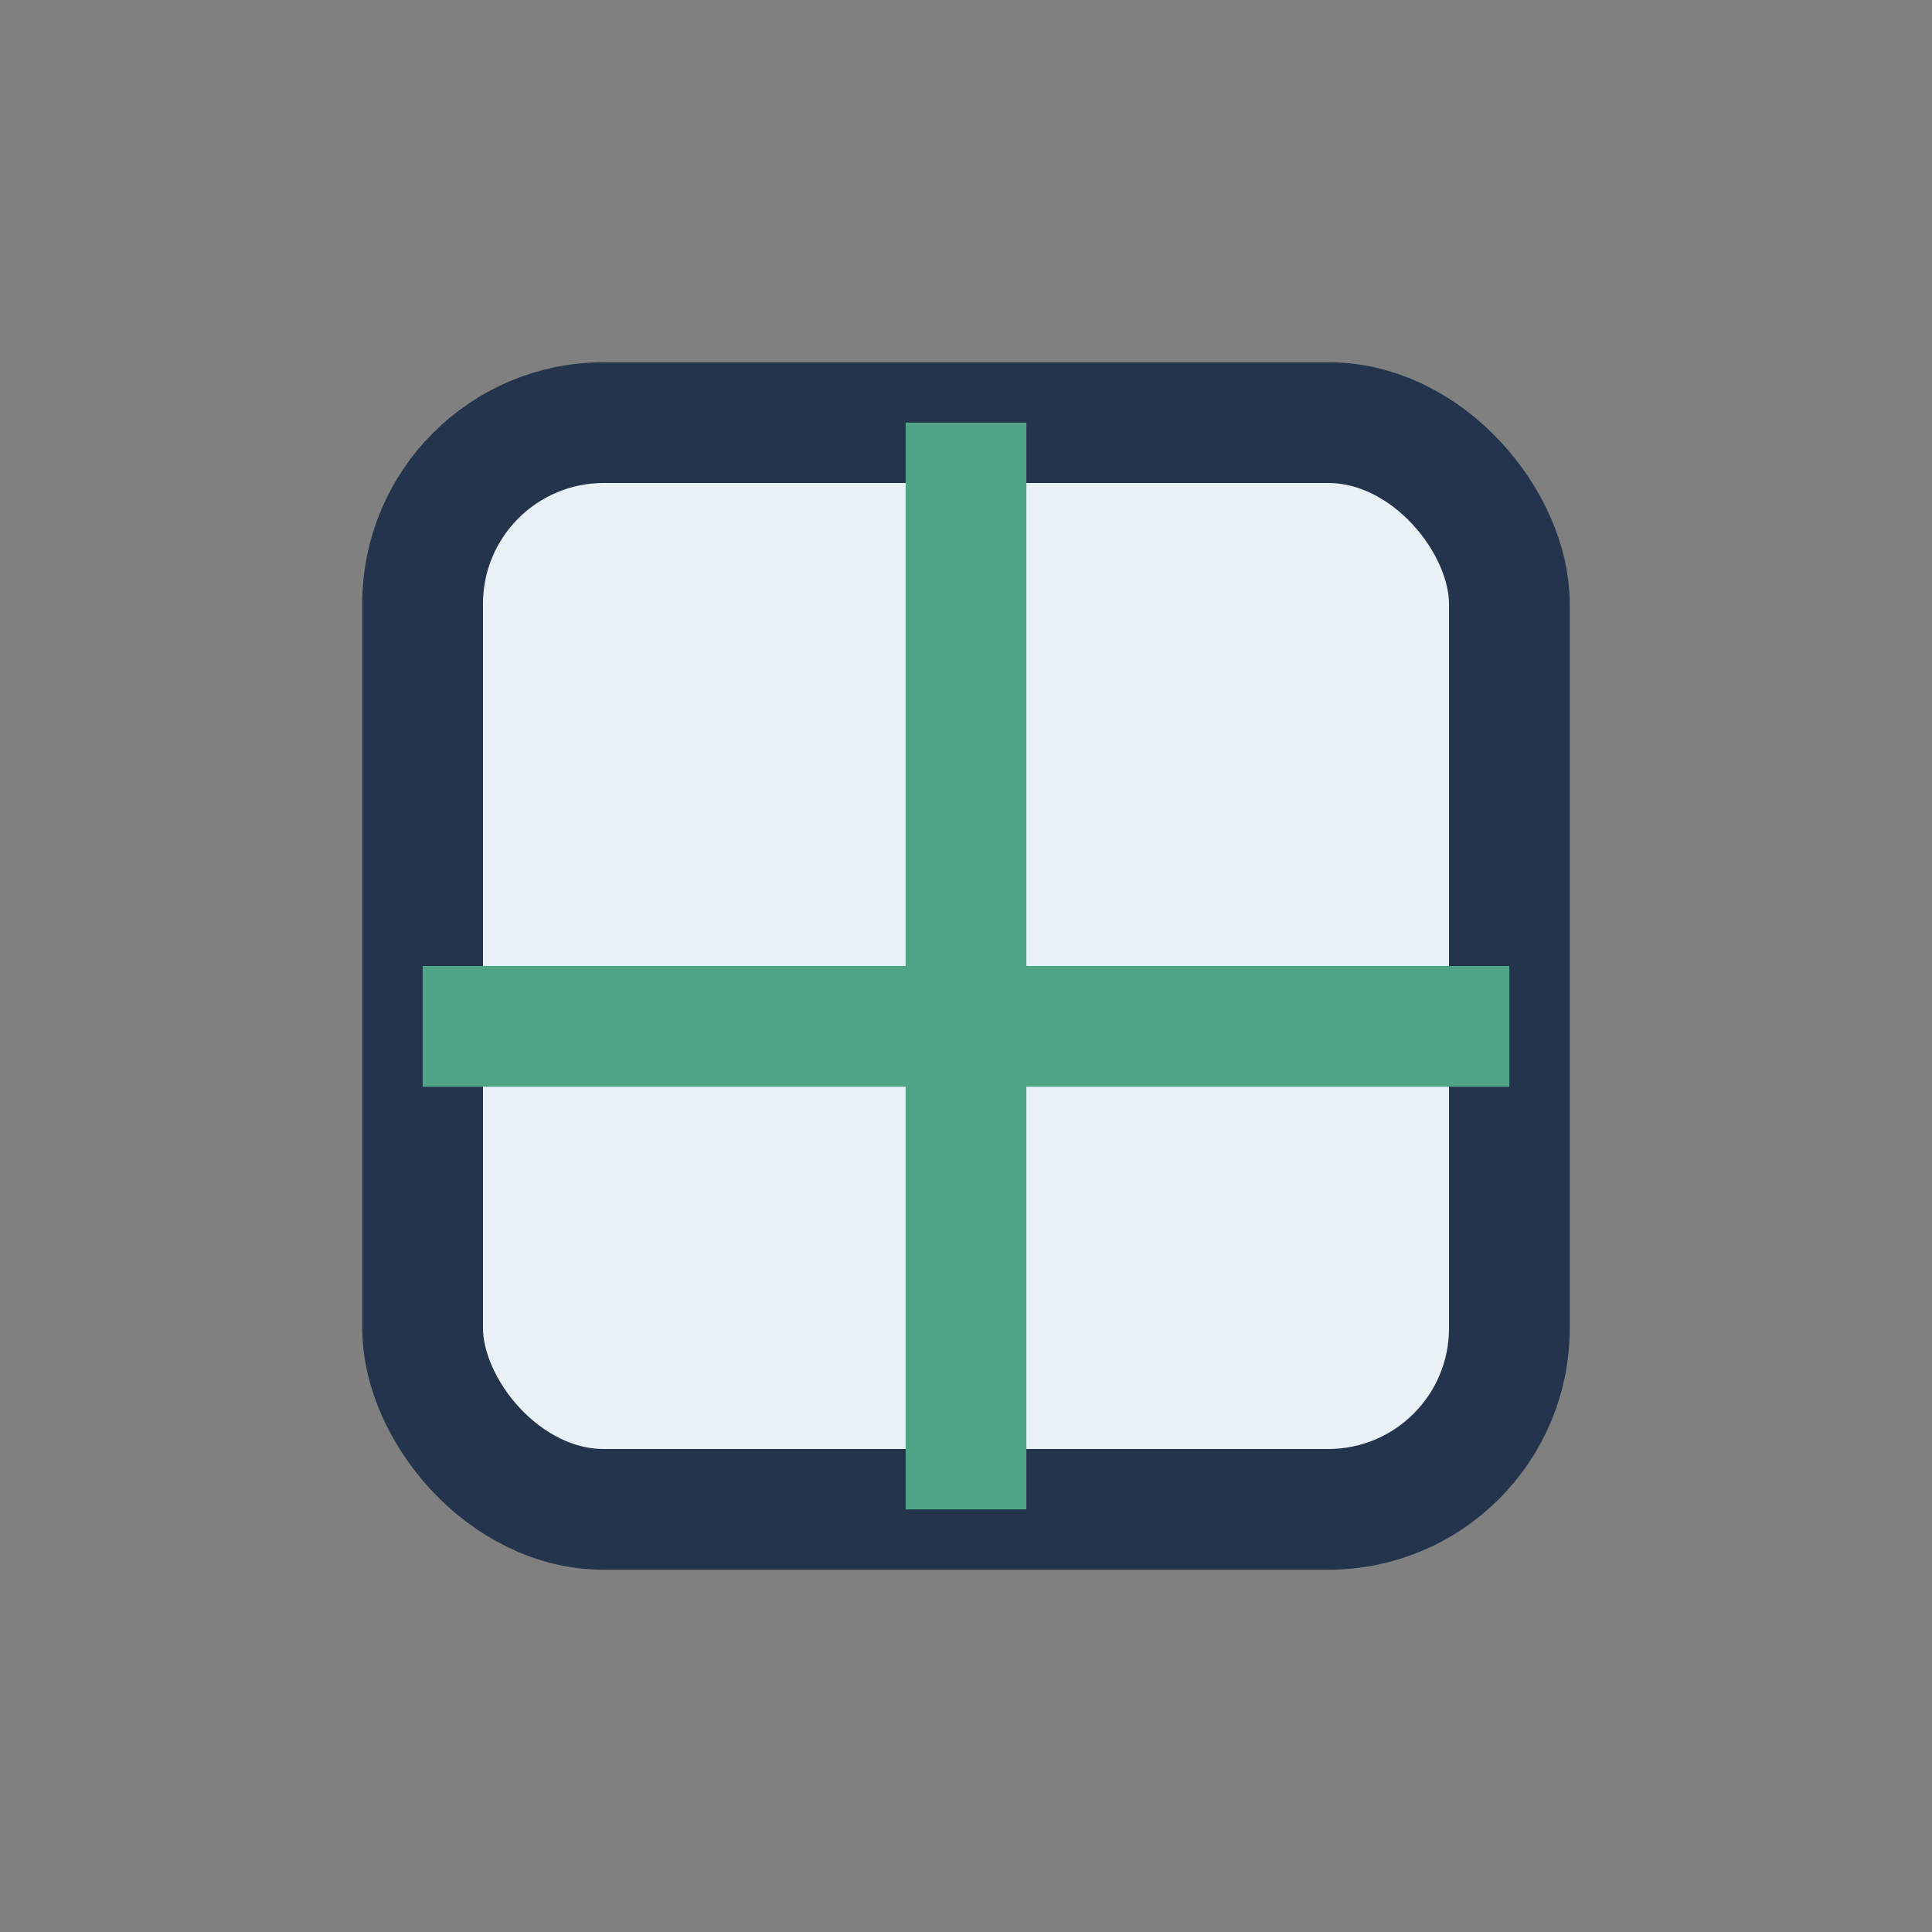 <?xml version="1.0" encoding="UTF-8"?>
<svg xmlns="http://www.w3.org/2000/svg" width="32" height="32" viewBox="0 0 32 32"><rect x="0" y="0" width="32" height="32" fill="#808080" stroke="none"/><rect x="7" y="7" width="18" height="18" rx="3" fill="#E9F1F7" stroke="#24344D" stroke-width="2"/><rect x="7" y="16" width="18" height="2" fill="#4FA485"/><rect x="15" y="7" width="2" height="18" fill="#4FA485"/></svg>